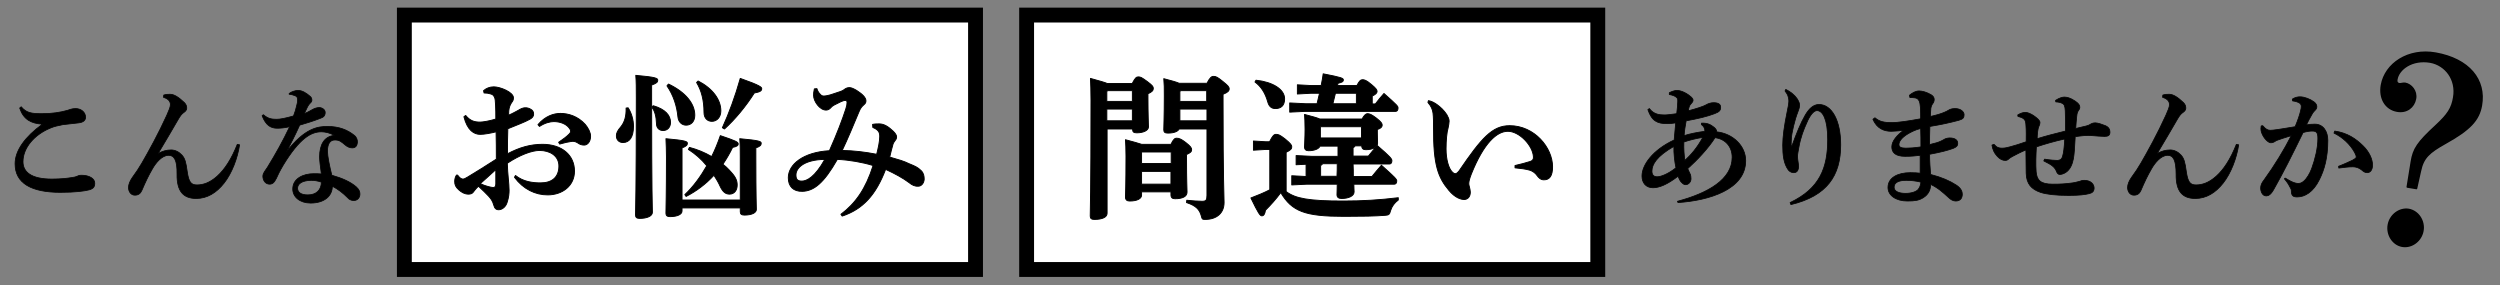 <?xml version="1.0" encoding="utf-8"?>
<!-- Generator: Adobe Illustrator 25.2.3, SVG Export Plug-In . SVG Version: 6.00 Build 0)  -->
<svg version="1.1" id="レイヤー_1" xmlns="http://www.w3.org/2000/svg" xmlns:xlink="http://www.w3.org/1999/xlink" x="0px"
	 y="0px" viewBox="0 0 978.7 111.6" style="enable-background:new 0 0 978.7 111.6;" xml:space="preserve">
<rect x="0" y="0" width="978.7" height="111.6" fill="#808080" stroke="none"/>
<style type="text/css">
	.st0{stroke:#000000;stroke-width:0.308;stroke-linecap:round;stroke-linejoin:round;stroke-miterlimit:10;}
	.st1{fill:#FFFFFF;stroke:#000000;stroke-width:5.824;stroke-miterlimit:10;}
	.st2{stroke:#000000;stroke-width:0.604;stroke-linecap:round;stroke-linejoin:round;stroke-miterlimit:10;}
	.st3{stroke:#000000;stroke-width:0.371;stroke-linecap:round;stroke-linejoin:round;stroke-miterlimit:10;}
</style>
<g>
	<g>
		<g>
			<path class="st0" d="M16.4,48.6c-4.2-0.3-7.2-1.8-8.7-6.3l0.6-0.5c2,2.4,4,2.7,8.1,2.7c4,0,7.2-0.5,10-1.3
				c0.7-0.2,1.7-0.7,3.2-0.7c2.2,0,3.9,1.5,3.9,3.4c0,1.1-0.8,2-2.7,2.2c-2.5,0.3-4.7,0.5-6.2,0.7c-1.7,0.3-3.7,0.8-4.8,1.3
				C13.4,52.7,9,57.9,9,63.3c0,4.1,3.3,6.8,11.3,6.8c3.6,0,6-0.3,7.9-0.6c0.9-0.1,1.6-0.3,2-0.5c0.4-0.2,0.8-0.4,1.7-0.4
				c3,0,5.2,1.3,5.2,3.1c0,1.4-0.5,2.1-2.1,2.6c-1.8,0.5-5.5,1-11.4,1c-11.2,0-17.7-3.5-17.7-11.2c0-5.2,4-10.6,10.6-15.4V48.6z"/>
			<path class="st0" d="M61.9,60.1c1.7-0.9,3.2-1.4,5.1-1.4c1.6,0,3.1,0.8,4.2,2c1.2,1.3,1.6,2.8,2.1,6.5c0.6,4.1,1.5,5.2,3.8,5.2
				c2.5,0,5.1-0.9,7.9-3.4c3-2.7,5.6-6.7,7.9-12.5l0.9,0.2c-0.8,5.2-3,11.1-6.1,15c-3,3.8-6.6,6-10.9,6c-5,0-7.6-2.8-7.5-9.5
				c0.1-5.7-1.2-7.4-3.3-7.4c-2.6,0-5,2.9-6.4,5.4c-1.5,2.6-2.6,4.9-4.1,8.4c-0.5,1.1-1.3,1.8-2.6,1.8c-1.5,0.1-2.6-1.3-2.6-3
				c0-1.2,0.6-2.6,1.5-3.9c1.4-1.9,2.8-4,3.7-5.6c2.5-4.3,6.6-11.7,9.8-18.8c0.8-1.8,1.4-3.2,1.4-4.1c0-1-0.4-2.2-2.7-2.9l0.1-0.9
				c1.1-0.3,1.8-0.3,2.5-0.3c1.5,0,3.3,1.1,5.6,3.3c0.8,0.8,0.9,1.6,0.9,2.2c0,0.6-0.5,1.2-1.1,1.6c-0.8,0.5-1.5,1.4-2.4,3
				c-1.7,3-4.8,8.2-7.6,12.9L61.9,60.1z"/>
			<path class="st0" d="M113.2,36.6c0.9-0.7,2.4-1.2,3.5-1.2c1.6,0,3.2,1,4.8,2.4c0.4,0.4,0.6,0.8,0.6,1.4c0,0.4-0.3,0.9-0.6,1.1
				c-0.5,0.5-0.8,0.9-1.1,1.5c-0.6,1.2-0.9,1.8-1.3,2.7c1.3-0.5,2.3-1.1,3.2-1.6c0.7-0.4,1.7-0.8,2.7-0.8c0.9,0,2.3,0.7,2.3,1.9
				c0,1.2-0.5,1.9-2.1,2.4c-2.8,1.1-5.6,1.9-7.9,2.6c-1.9,4.2-3.2,6.7-5.2,10.5c7.3-9.5,12.5-10,16.1-10c4.6,0,7.9,1.4,10.5,3.5
				c1,0.8,1.3,1.9,1.2,2.9c-0.1,1.1-0.7,2-2,2c-0.9,0-1.9-0.4-2.7-1.1c-1.7-1.4-2.3-2-4.1-2c-1.7,0-2.9,1.2-2.9,4.4
				c0,2,0.8,5.8,1.7,9.4c4.2,1.2,7.3,2.6,9.6,4.6c1.2,1.1,1.4,2,1.4,2.8c0,1.3-0.9,2.5-2.4,2.5c-1.1,0-1.9-0.5-2.3-1
				c-2-2-3.8-3.4-6.1-4.6c0,3.7-3,6.6-8.5,6.6c-4.2,0-7-2.4-7-5.5c0-4.1,4.1-6,8.2-6c0.9,0,1.9,0,3,0.1c-0.4-3-0.7-5.3-0.7-6.7
				c0-4.7,1.8-8,5.8-8.4c-1.8-1-3.6-1.4-5.1-1.4c-4,0-8.5,2.5-14.9,13c-1.7,2.9-2.1,3.9-2.7,5.2c-0.9,1.8-1.6,2.3-2.7,2.3
				c-1.5,0-2.6-1.4-2.6-3.1c0-1.2,1-2.3,1.8-3.5c3.3-5.4,6-10.2,8.7-15.9c-2.1,0.5-3.6,0.6-4.9,0.6c-2.5,0-4.4-1.1-5.9-4.9l0.5-0.4
				c1.8,1.6,3.3,1.8,5.2,1.8c1.4,0,3.4-0.4,6.6-1.3c0.6-1.6,0.9-2.5,1.3-4.3c0.2-0.7,0.3-1.2,0.3-2.1c0-0.7-0.2-1.2-0.9-1.5
				c-0.6-0.2-1.3-0.5-2.4-0.6L113.2,36.6z M116.5,73.7c0,1.5,1.2,2.6,4,2.6c3.3,0,5.3-1.9,5.3-5c-1.4-0.5-2.8-0.7-4-0.7
				C118.1,70.7,116.5,72,116.5,73.7z"/>
		</g>
		<g>
			<path class="st0" d="M656.7,78.8c12-3.2,21.4-8.6,21.4-17.2c0-4.3-2.7-7.2-6.7-7.7c-2.6,4.1-6.9,8.7-10.7,12.1
				c0.4,1,0.8,1.8,1,2.2c0.2,0.4,0.3,1.1,0.3,1.8c0,1.2-1,2.3-2.1,2.3c-0.7,0-1.1-0.4-1.7-1c-0.5-0.5-0.8-1.2-1.3-2.3
				c-4.3,3.3-7.4,4.5-9.8,4.5c-2.7,0-4.3-1.9-4.3-4.6c0-4.3,4.2-10.2,12.6-14.1c0.2-2.2,0.4-4.7,0.6-6.7c-1.2,0.2-2.3,0.3-3.3,0.3
				c-3.8,0-6-0.9-7.6-5.5l0.6-0.4c1.7,2.3,4,2.5,6,2.5c1.1,0,3-0.3,4.7-0.5c0.2-1.9,0.4-3.5,0.4-4.6c0-0.9,0.1-1.3-0.5-1.8
				c-0.5-0.5-1.6-0.9-2.8-1.1v-0.7c1-0.5,2.1-0.9,3-0.9c1.9,0,4.3,1.4,5.7,2.7c0.4,0.4,0.6,0.8,0.6,1.1c0,0.5-0.3,0.9-0.6,1.2
				c-0.4,0.4-0.7,0.8-0.8,1.1c-0.2,0.4-0.3,1-0.5,1.9c3.3-0.9,5.9-1.7,7.1-2.4c0.6-0.4,1.8-0.8,2.8-0.8c1.9,0,2.8,0.6,2.8,1.8
				s-0.5,1.8-2.4,2.5c-2.8,1.1-6.7,2-11.1,2.8c-0.3,1.8-0.7,3.7-0.8,5.8c2.1-0.7,5.1-1.3,8.1-1.7c0-0.4,0-0.7-0.1-1
				c-0.2-0.6-0.5-1.1-1.2-1.6l0-0.6c2.4-0.1,3.6,0.6,5,1.7c0.9,0.8,1,1.4,0.9,1.7c6.5,0.7,11.4,5.6,11.4,11.3
				c0,11.3-14.4,15.6-26.5,16.4L656.7,78.8z M655.3,57.3c-6.8,3.9-8.6,7.1-8.6,9.7c0,1.5,0.7,2.2,2.1,2.2c1.4,0,4.3-1.1,7.3-3.5
				C655.6,63.4,655.2,60,655.3,57.3z M659.2,55.6c-0.1,2.7,0.1,5.4,0.4,7.2c2.3-2.1,4.8-4.9,7-9C664.3,54.1,661.2,54.9,659.2,55.6z"
				/>
			<path class="st0" d="M699.1,35c1.9,0.9,3.5,2.3,4.4,3.6c0.7,1.1,1,1.8,1,2.6c0,1-0.4,1.8-0.7,2.7c-1.2,3-2.4,8.2-2.5,10.2
				c-0.1,1.6-0.1,2.5-0.1,3.2l0.2,0.1c1.9-5.2,3.5-9.2,5.3-12.3c1.4-2.4,3.1-4.2,5.4-4.2c4.9,0,8.5,6.1,8.5,15.8
				c0,12-5.3,20-19.5,23.4l-0.3-0.8c11.6-5.5,14.7-13.6,14.7-24.7c0-7.8-1.9-11.3-4.2-11.3c-1.3,0-2.8,1.9-4,4.8
				c-1.1,2.4-2.4,5.6-3.1,9.7c-0.2,1.1-0.5,2.5-0.5,3.4c0,1.4,0.4,2.9,0.4,3.9c0,1.5-0.6,2.5-1.9,2.5c-1,0-1.8-0.6-2.2-1.2
				c-1.7-2.4-2.1-5.6-2.1-9.6c0-3.2,0.6-7.6,1.7-12.9c0.3-1.3,0.7-3.5,0.7-4.3c0-0.8-0.2-1.6-0.4-2.2c-0.2-0.5-0.5-1-1.1-1.8
				L699.1,35z"/>
			<path class="st0" d="M734,46.1c1.7,1.5,3.6,1.9,6.6,1.9c2.3,0,6.5-0.6,11.3-1.5c0-1.7,0-3-0.1-4.4c-0.1-1.2-0.2-2-0.5-2.6
				c-0.4-0.8-0.9-1.1-1.7-1.2c-0.7-0.1-1.2-0.1-1.9-0.1l-0.2-0.9c1.2-1,2.5-1.7,3.8-1.7c1.2,0,3,0.5,4.7,1.5
				c0.8,0.5,1.2,1.1,1.2,1.8c0,0.7-0.2,1.2-0.6,1.7c-0.4,0.5-0.6,1.2-0.7,1.7c-0.1,0.8-0.1,2-0.2,3.3c2.7-0.6,4.2-1.1,5.4-1.6
				c0.6-0.2,1.3-0.6,1.8-0.9c0.5-0.3,1.2-0.6,2.5-0.6c2.1,0,3.5,1.2,3.5,2.4c0,1.1-0.3,1.7-2.1,2.2c-3.8,1-7,1.7-11.3,2.4
				c-0.1,2.6-0.1,5.1-0.1,7.1c2.1-0.5,3.5-0.9,4.3-1.3c0.4-0.2,0.9-0.4,1.2-0.6c0.4-0.3,1.3-0.7,2.4-0.7c2.2,0,3.1,1,3.1,2
				c0.1,1-0.5,1.6-1.8,2.1c-2.2,0.8-4.9,1.5-9.2,2.3c0,2.9,0.2,5.5,0.4,7.9c4.3,1.1,7.5,2.5,10.1,4.2c1.8,1.2,2.3,2.5,2.3,3.5
				c0,1.7-0.9,2.7-2.6,2.7c-1,0-2-0.6-2.8-1.4c-2.3-2.1-4.3-3.9-7-5.1c0,2-0.8,3.9-2.9,5.2c-1.6,1-3.1,1.3-6.2,1.3
				c-4.6,0-7.6-2.3-7.6-5.3c0-3.8,3.8-5.8,8.7-5.8c1.9,0,2.8,0.1,3.9,0.2c0-2.6,0-4.9,0-7c-1.5,0.2-3.3,0.4-5.9,0.4
				c-3.9,0-5.2-1.6-5.2-3.7c0-2.2,1.9-4.5,4.9-6.7V51c-2.1,0.2-3.9,0.4-5.1,0.4c-2.9,0-5.6-1.1-7.2-4.7L734,46.1z M746.3,70.6
				c-3.1,0-4.8,0.9-4.8,2.7c0,1.6,1.8,2.4,4.5,2.4c2.4,0,4.2-0.7,4.9-1.5c0.6-0.7,1-1.7,1.1-2.9C750,70.8,747.9,70.6,746.3,70.6z
				 M751.9,50.3c-1.9,0.4-4,1.5-5,2.1c-2.5,1.5-3.5,3-3.5,4.2c0,0.9,0.7,1.4,2.7,1.4c1.4,0,3.2-0.1,5.9-0.5
				C752,55,752,52.7,751.9,50.3z"/>
			<path class="st0" d="M800.4,62.3c2.4,0.4,4.3,0.5,5.1,0.5c1.1-0.1,1.6-0.5,1.9-1.4c0.5-1.6,0.7-3.6,0.9-7
				c-4,0.9-7.5,1.9-11.1,3.1c-0.2,3.4-0.3,6.9-0.1,9.7c0.3,3.3,1.6,4.9,6.5,4.9c3.1,0,4.9-0.1,7.8-0.5c1.4-0.2,2.1-0.5,2.7-0.6
				c0.5-0.2,1.1-0.4,1.8-0.4c2.8,0,3.9,1.7,3.9,3c0,1.2-0.6,1.9-1.9,2.2c-1.7,0.4-3.8,0.7-8,0.7c-5,0-8.7-0.4-11.1-1.2
				c-3.5-1.2-5.5-3.3-5.6-7.5c-0.1-2.9,0-5.4-0.1-9.1c-2,0.8-3.6,1.7-5,2.4c-0.7,0.4-1.3,0.7-1.7,1.1c-0.5,0.5-0.9,0.6-1.4,0.6
				c-1,0-2-0.4-3.1-1.6c-1.3-1.4-1.8-2.7-2.1-4.4l0.8-0.3c1.1,1.3,2,1.5,3.1,1.5c1.2,0,2-0.2,3.1-0.5c1.8-0.5,3.6-1,6.4-2
				c0-2.1,0.1-4-0.1-6.6c-0.1-1.9-0.5-2.7-3.1-3.3l-0.1-0.6c1.3-0.8,2.3-1,3-1c1,0,3,0.8,5,2.7c0.4,0.4,0.7,0.9,0.7,1.2
				c0,0.5-0.1,0.9-0.3,1.3c-0.4,0.8-0.5,1.6-0.6,2.3c-0.1,1-0.2,1.9-0.2,2.8c3.5-1.1,7.1-2,11.1-3c0-3.2,0-5.6-0.1-7.9
				c-0.1-2-0.4-2.6-1.3-3c-0.6-0.3-1.6-0.5-2.4-0.5l-0.1-0.6c1.5-1,2.8-1.3,3.4-1.3c1,0,2.4,0.3,4.3,1.6c1.3,0.9,1.8,1.6,1.8,2.3
				c0,0.5-0.1,0.8-0.5,1.3c-0.4,0.6-0.6,1.1-0.7,2.3c-0.2,1.5-0.3,3.4-0.4,4.8c1.4-0.3,2.9-0.7,4.2-1c0.8-0.2,1.2-0.4,1.8-0.8
				c0.4-0.2,0.8-0.4,1.7-0.4c1,0,2.6,0.6,3.9,1.1c1.4,0.6,1.8,1.6,1.8,2.5c0,1.3-0.7,1.7-2.1,1.7c-1,0-3.6-0.2-4.8-0.3
				c-2.5-0.2-4.6,0.1-6.7,0.4c-0.2,4.1-0.4,7-0.7,8.6c-0.4,2.1-1.2,4.2-3,5.4c-0.8,0.5-1.6,0.8-2.4,0.8c-0.6,0-1-0.6-1.2-1.1
				c-0.3-0.8-0.7-1.5-1.7-2.3c-0.6-0.5-1.7-1.1-3.3-1.9L800.4,62.3z"/>
			<path class="st0" d="M844.5,60.1c1.7-0.9,3.2-1.4,5.1-1.4c1.6,0,3.1,0.8,4.2,2c1.2,1.3,1.6,2.8,2.1,6.5c0.6,4.1,1.5,5.2,3.8,5.2
				c2.5,0,5.1-0.9,7.9-3.4c3-2.7,5.6-6.7,7.9-12.5l0.9,0.2c-0.8,5.2-3,11.1-6.1,15c-3,3.8-6.6,6-10.9,6c-5,0-7.6-2.8-7.5-9.5
				c0-5.7-1.2-7.4-3.3-7.4c-2.6,0-5,2.9-6.4,5.4c-1.5,2.6-2.6,4.9-4.1,8.4c-0.5,1.1-1.3,1.8-2.6,1.8c-1.5,0.1-2.6-1.3-2.6-3
				c0-1.2,0.6-2.6,1.5-3.9c1.4-1.9,2.8-4,3.7-5.6c2.5-4.3,6.6-11.7,9.8-18.8c0.8-1.8,1.4-3.2,1.4-4.1c0-1-0.4-2.2-2.7-2.9l0.1-0.9
				c1.1-0.3,1.8-0.3,2.5-0.3c1.5,0,3.3,1.1,5.6,3.3c0.8,0.8,0.9,1.6,0.9,2.2c0,0.6-0.5,1.2-1.1,1.6c-0.8,0.5-1.5,1.4-2.4,3
				c-1.7,3-4.8,8.2-7.6,12.9L844.5,60.1z"/>
			<path class="st0" d="M894.6,69.7c1.8,1.1,3.1,1.8,4.2,2c0.4,0.1,0.7,0.1,1,0.1c0.7,0,1.3-0.2,2.1-0.9c1.1-0.9,2.4-3,3.1-5
				c1.3-3.5,2.4-8,2.4-11.7c0-2.4-0.6-2.9-2.3-2.9c-0.8,0-2.2,0.2-3.5,0.6c-4.3,8.8-7.7,15.6-11.5,22.3c-1.1,2-2.1,2.5-2.9,2.5
				c-1.5,0-2.2-1.7-2.2-3.1c0-1,0.4-2,1.3-3.1c4.2-5.8,7.9-11.9,10.7-17.4c-2.4,0.7-4.4,1.4-5.8,1.9c-0.4,0.2-0.7,0.4-1,0.6
				c-0.3,0.2-0.8,0.3-1.2,0.3c-1,0-2.8-1.7-3.6-3.9c-0.2-0.5-0.3-1-0.3-1.6c0-0.3,0.1-0.7,0.1-1.1l0.6-0.1c1.3,1.5,2,1.8,3,1.8
				c0.6,0,1.5-0.1,2.9-0.3c2.4-0.4,4.6-0.7,6.8-1.1c1.1-2.6,1.9-5.1,2.1-6.1c0.2-0.7,0.3-1.3,0.3-1.8c0-0.6-0.2-1-0.6-1.3
				c-0.7-0.5-1.9-0.8-2.8-0.9l-0.1-0.7c1.1-0.7,2.1-0.9,3-0.9c1.8,0,4,0.9,5.5,2c0.8,0.6,1.1,1.3,1.1,1.9c0,0.7-0.4,1.1-1,1.7
				c-0.4,0.4-0.7,0.8-1.1,1.6c-0.9,1.5-1.3,2.4-2,3.8c1-0.2,1.8-0.3,3.3-0.3c3.4,0,5.1,3,5.1,6.3c0,7-1.4,11.6-3.3,15.4
				c-2.4,4.9-5.7,6.8-8.7,6.8c-1.6,0-2.3-0.5-2.3-2.5c0-0.6-0.3-0.9-0.6-1.5c-0.5-1-1-1.8-2.1-3.1L894.6,69.7z M914,51.3
				c4.8,0.7,8.2,2.9,11.2,5.9c2.3,2.3,3.6,5.1,3.6,7.4c0,2.2-1.1,3-2.1,3c-1,0-1.6-0.6-2.2-1.1c-1-0.8-2.2-1.2-3.4-1.2
				c-1.5,0-3.3,0.2-5.5,0.5l-0.1-0.7c2.6-1,4.2-1.8,5.5-2.4c0.9-0.5,1.4-0.8,1.4-1.2c0-0.5-0.1-0.8-0.6-1.8c-1.8-3.3-4.8-6-8.1-7.6
				L914,51.3z"/>
		</g>
		<rect x="158.3" y="5.9" class="st1" width="223.6" height="99.6"/>
		<rect x="401.9" y="5.9" class="st1" width="223.6" height="99.6"/>
		<g>
			<path class="st2" d="M942.4,73.2l1.6-9.9c0.8-5,2.4-7.5,9.7-14.2c4.5-4.2,6.2-6.6,6.9-11c1.2-7-3.2-12.7-9.2-13.8
				c-7.1-1.2-12.4,2.7-13.1,6.8c-0.2,1,0.2,1.5,0.9,1.7c0.7,0.1,1.5-0.3,2.3-0.2c2.4,0.4,4.7,3,4.1,6.1c-0.6,3.2-3.4,5.5-7.2,4.8
				c-4.5-0.8-7-5-6.1-10.2c1.5-8.4,10.5-14.4,21.2-12.5c13,2.3,19.7,10.4,17.9,20.5c-1,5.7-4.4,9.4-14.1,14.8
				c-6.4,3.6-8.7,5.6-9.8,11l-1.5,6.7L942.4,73.2z M948.5,90.4c-0.7,3.9-4.4,6.6-8,6c-3.7-0.6-6.2-4.5-5.5-8.4c0.7-3.9,4.4-6.6,8-6
				C946.7,82.7,949.2,86.5,948.5,90.4z"/>
		</g>
		<g>
			<g>
				<path class="st3" d="M443.4,32.4c1-1.9,1.5-2.3,2.2-2.3c0.9,0,1.3,0.2,3.5,1.8c2,1.5,2.4,2,2.4,2.7c0,0.8-0.5,1.4-2.1,2.1v1.6
					c0,6.6,0.2,10,0.2,11.4c0,1.3-1.9,2.3-4.6,2.3c-1.2,0-1.6-0.4-1.6-1.3v-0.2h-10v33c0,1.5-1.8,2.4-5,2.4c-1.1,0-1.6-0.4-1.6-1.3
					c0-2.1,0.3-8.8,0.3-45.3c0-3.9-0.1-6.3-0.2-8.6c3.5,1,5.5,1.5,6.6,2H443.4z M443.3,35.5h-9.7l-0.3,0.3v3.9h10V35.5z M443.3,42.7
					h-10v4.6h10V42.7z M446.9,76.4c0,1.4-1.8,2.3-4.7,2.3c-1,0-1.6-0.5-1.6-1.5c0-1.2,0.2-4.3,0.2-16.1c0-3.1-0.1-4.7-0.2-6.4
					c3.3,0.9,5.2,1.4,6.3,1.8h11.5c1-2.1,1.6-2.4,2.2-2.4c0.9,0,1.8,0.3,3.6,1.7c1.9,1.5,2.3,2.1,2.3,2.8c0,0.8-0.5,1.2-2,1.9v1.6
					c0,9,0.2,11.8,0.2,13.1c0,1.8-1.9,2.6-4.7,2.6c-1,0-1.6-0.4-1.6-1.5v-1.2h-11.5V76.4z M458.5,64v-4.5H447l-0.1,0.1V64H458.5z
					 M446.9,72.1h11.5v-5h-11.5V72.1z M461.7,50.3c-0.4,1.1-2,1.8-4.5,1.8c-1.2,0-1.6-0.4-1.6-1.3c0-1.5,0.2-5.2,0.2-13.2
					c0-3.3,0-4.6-0.2-6.8c3,0.8,4.9,1.3,6,1.8h10.9c1.2-2.3,1.8-2.7,2.6-2.7c0.9,0,1.5,0.3,3.5,1.9c2.1,1.7,2.6,2.2,2.6,3
					c0,0.8-0.6,1.4-2.4,2.1v2.7c0,31.1,0.4,37.5,0.4,39.7c0,4.1-2.9,6.6-7.4,6.6c-1.1,0-1.2-0.1-1.5-1.3c-0.7-2.7-2.2-4.1-5.8-5.3
					l0.1-0.9c2.1,0.2,4.3,0.4,6,0.4c1.5,0,1.9-0.4,1.9-2.3v-26H461.7z M472.4,39.7v-4.2h-10.3l-0.2,0.4v3.8H472.4z M461.9,47.3h10.6
					v-4.6h-10.6V47.3z"/>
				<path class="st3" d="M547.4,78.3c-1.5,1.1-2.5,2.5-3,4.1c-0.4,1.6-0.7,1.8-2.2,1.9c-4,0.3-8.6,0.4-16,0.4
					c-15.3,0-20.4-1.9-24.8-9.3c-1.9,2.6-4,4.9-6,6.9c-0.2,1.5-0.7,2.2-1.4,2.2c-0.7,0-1.4-1-4.3-7c2.6-1,5.1-2,7.4-3.2V58.5h-1.5
					l-4.9,0.3v-3.6l4.9,0.3h1.4c1.2-2.4,1.8-2.9,2.5-2.9c0.9,0,1.4,0.1,3.7,1.9c2.2,1.8,2.5,2.4,2.5,3c0,0.7-0.4,1.3-2.2,2.1V75
					c3.6,2.7,8.8,3.7,22.3,3.7c7.7,0,14.2-0.4,21.6-1.3V78.3z M491.7,31.4c6.6,0.7,11.2,3.6,11.2,7.3c0,2.7-1.5,3.8-3.6,3.8
					c-1.5,0-2.5-0.8-3-2.6c-1-3.6-2.7-6.1-5-7.8L491.7,31.4z M538.5,40.6c1.2-1.6,1.9-2.4,3.3-4c5.3,4.7,5.5,5,5.5,5.7
					c0,0.7-0.3,1.3-0.9,1.3h-35.4l-6.1,0.3v-3.6l6.1,0.3h4.6l0.8-3.4c0.1-0.2,0.1-0.5,0.2-0.7h-3.2l-5.5,0.3v-3.6l5.5,0.3h3.8
					c0.4-1.8,0.6-3.2,0.8-4.6c7.2,1.4,7.9,1.7,7.9,2.4c0,0.7-0.7,1-2.1,1.3l-0.2,0.9h7.6c0.9-1.8,1.5-2.3,2.2-2.3
					c0.7,0,1.5,0.2,3.5,1.9c1.8,1.5,2.2,2.1,2.2,2.7c0,0.6-0.6,1.2-1.9,1.8v3.1H538.5z M516.8,57.1c-0.4,1.2-2.3,1.9-4.5,1.9
					c-1,0-1.6-0.4-1.6-1.5c0-1.2,0.2-3.4,0.2-6.8c0-3.4-0.1-4.1-0.2-5.9c3,0.8,4.9,1.3,6,1.8h16.5c0.9-1.6,1.6-2.1,2.1-2.1
					c0.9,0,1.6,0.3,3.6,1.8c1.9,1.5,2.2,2.1,2.2,2.7c0,0.7-0.6,1.3-1.9,1.7V52c0,2,0.1,3.3,0.1,4.1c0,1.6-2.1,2.5-4.6,2.5
					c-1,0-1.6-0.4-1.6-1.5h-2.6c-0.2,0.4-0.4,0.5-0.8,0.7v2.9c0,0.1,0,0.3,0,0.4h6c1.2-1.5,2.1-2.6,3.5-4.1c5.1,4.4,5.7,5.2,5.7,5.9
					c0,0.7-0.3,1.3-0.9,1.3h-14.3c0.1,1.6,0.1,3.3,0.1,4.9h7.3c1.2-1.5,2.3-2.8,3.7-4.4c5.3,4.7,6,5.5,6,6.1c0,0.7-0.3,1.3-0.9,1.3
					h-15.9c0,1.3,0.1,2.2,0.1,3c0,1.6-2.1,2.6-4.9,2.6c-1.2,0-1.8-0.5-1.8-1.5c0-0.9,0.1-2.2,0.1-4.1h-11.7l-6.1,0.3v-3.6l5.6,0.3
					v-4.8l-3.9,0.2v-3.6l6.1,0.3h10.3v-4H516.8z M533,49.6h-16l-0.1,0.1V54H533V49.6z M523.4,69c0.1-1.6,0.1-3.3,0.1-4.9h-5.7
					c-0.2,0.3-0.5,0.5-0.8,0.7V69H523.4z M531,36.5h-8.2l-1,4.1h9.2V36.5z"/>
				<path class="st3" d="M559.2,39.4c1.2,0.2,2.3,0.8,3.3,1.5c1.5,1.1,2.7,2.2,3.9,4c0.5,0.9,0.9,1.7,0.9,2.5c0,0.7-0.2,1.8-0.4,2.7
					c-0.5,1.6-0.8,4.9-0.8,8.2c0,4.1,1,7.6,2.4,9c0.5,0.5,0.9,0.7,1.2,0.7c0.5,0,0.9-0.4,1.5-1.1c8.8-12.9,13-17.7,19.8-17.7
					c9.7,0,16.8,8.6,16.8,16.1c0,3.6-1.2,5.1-3.4,5.1c-1.3,0-2.1-0.9-2.6-1.6c-0.8-1.2-2-1.9-3-2.2c-1.4-0.4-3.4-0.7-5.7-0.9v-0.9
					c2.2-0.5,4.1-1,6-1.6c0.9-0.3,1.3-0.9,1.2-1.8c-0.2-4.4-5.5-10-10-10c-4.3,0-9.4,4.5-14.3,16.7c-0.7,1.8-1,2.9-1,3.8
					c0,0.4,0.1,0.8,0.2,1.1c0.2,0.9,0.4,1.6,0.4,2.2c0,2.1-1.3,2.9-2.4,2.9c-1.3,0-3.6-0.7-6-3.6c-4.2-5-6.1-9.9-6-24.4
					c0-1.7,0-4.2-0.2-5.8c-0.2-1.5-0.7-2.7-2-4.2L559.2,39.4z"/>
			</g>
		</g>
	</g>
	<g>
		<g>
			<path class="st3" d="M201.8,68.7c3,2.4,6.6,2.9,9.8,2.9c4.6,0,7.2-2.3,7.2-6.6c0-4-3.5-6.1-7.6-6.1c-3,0-7.8,1.8-12.6,5
				c0.1,4.4,0.7,7.8,0.7,10.6c0,1.2-0.1,2.7-0.8,4.8c-0.5,1.6-1.8,2.7-3.1,2.8c-1.2,0.1-1.8-0.6-2.1-1.8c-0.5-1.8-1.2-2.6-2.1-3.6
				c-1-1.1-2.2-2.2-3.9-3.8c-1,0.9-1.7,1.9-2.1,2.4c-0.4,0.5-1,0.7-1.8,0.7c-1.5,0-2.7-0.7-3.8-1.7c-1.2-1.1-1.6-1.9-1.6-3.3
				c0-0.7,0.2-1.6,0.5-2.1c0.1-0.2,0.2-0.4,0.4-0.4c0.2,0,0.4,0.2,0.6,0.5c0.5,0.7,1.2,1.1,1.7,1.1c0.5,0,0.9-0.2,1.9-0.8
				c3.3-2,7.2-4.4,11.2-7c0-3.9,0-7.4-0.1-10.7c-1.9,0.5-4.6,1-6.2,1c-2.4,0-5-1.5-6.4-6.9l0.7-0.5c1.8,2.2,3.5,2.6,5.7,2.6
				c0.9,0,3.6-0.4,6.1-1.2c0-2.1,0-3.6-0.1-5.5c-0.1-1.5-0.1-2.5-0.5-3.2c-0.4-0.8-0.9-1-1.7-1.2c-0.7-0.2-1.3-0.3-2.3-0.3l-0.2-0.9
				c1-0.9,2.4-1.5,4-1.5c2.5,0,7.7,2.1,7.7,4.3c0,0.9-0.3,1.3-0.6,1.7c-0.5,0.7-0.9,1.5-1.1,2.5c-0.1,0.5-0.2,1.2-0.2,2.6
				c1.7-0.7,3-1.5,3.8-1.9c0.7-0.5,1.9-1,2.5-1c0.8-0.1,1.8,0.2,2.4,0.6c0.7,0.4,1.1,0.9,1.1,1.9c0,0.9-0.6,1.5-1.5,2
				c-2.2,1.2-4.7,2.1-8.6,3.7c-0.1,3.5-0.2,6.6-0.1,9.8c4.7-2.5,9-3.7,13.7-3.7c7.5,0,12.5,4.2,12.5,10.5c0,5.7-4.7,9.3-10.5,9.3
				c-4.8,0-9.5-2.2-13-6.9L201.8,68.7z M188,71.9c2.1,1,4.4,1.5,5,1.5c0.6,0,1.1-0.2,1.1-1.4c0-1.2,0-3.1,0-5.6
				C191.9,68.5,189.5,70.5,188,71.9z M210.6,48.8c2.8-3.3,6.1-4.4,8.8-4.4c3.1,0,6.8,1.1,9.7,4.3c1.2,1.4,2.1,3.2,2.1,4.6
				c0,2.4-1.4,3.5-2.5,3.5c-1,0-1.8-0.3-2.6-0.9c-0.8-0.5-1.6-0.7-2.6-0.5c-1.2,0.2-2.4,0.4-4.4,1l-0.4-0.7c1.9-1.3,3.1-2.2,4.1-3.2
				c0.4-0.4,0.6-0.7,0.6-1.1s-0.1-0.7-0.5-1.2c-1.3-1.8-3.8-2.6-6.1-2.6c-1.4,0-3.5,0.5-5.6,1.9L210.6,48.8z"/>
			<path class="st3" d="M245.9,42.2c1.3,2,2.1,4.7,2.1,7.2c0,4.3-1.6,6.4-4.1,6.4c-1.5,0-2.6-1-2.6-2.6c0-1.2,0.5-2.1,1.7-3.5
				c1.5-1.8,2.2-4.2,2.1-7.4L245.9,42.2z M255.1,38.5c0,37.9,0.3,43.4,0.3,44.6c0,1.5-2.1,2.4-5,2.4c-1.1,0-1.6-0.4-1.6-1.3
				c0-2.1,0.3-9.3,0.3-45.9c0-3.9,0-6.4-0.2-8.8c8.1,0.7,8.6,1.2,8.6,1.9c0,0.7-0.4,1.2-2.4,1.9V38.5z M255.8,41.4
				c4.7,1.4,6.7,3.8,6.7,6.5c0,1.9-1.2,3.2-2.9,3.2c-1.5,0-2.6-1-2.6-2.7c-0.1-2.8-0.6-4.9-1.9-6.6L255.8,41.4z M267,81.3v1.3
				c0,1.3-1.8,2.2-4.7,2.2c-1.1,0-1.6-0.4-1.6-1.3c0-1.8,0.2-7.4,0.2-22.1c0-2.7-0.1-4.8-0.2-7.1c7.8,0.7,8.4,1.1,8.4,1.8
				c0,0.7-0.5,1.2-2.1,1.8v20.4h22.8V61.4c0-2.7,0-4.8-0.2-7.1c7.9,0.7,8.4,1.1,8.4,1.8c0,0.7-0.4,1.2-2.1,1.8v3.7
				c0,15.4,0.2,19.3,0.2,20.4c0,1.3-1.8,2.2-4.7,2.2c-1.1,0-1.6-0.4-1.6-1.3v-1.5H267z M261.7,32.9c6.7,3.2,10.3,7.7,10.3,12.2
				c0,2.4-1.4,3.9-3.4,3.9c-1.6,0-3-1.2-3.2-3.2c-0.4-4.3-1.8-8.6-4.3-12.2L261.7,32.9z M269.9,57.7c3,0.8,6,2,8.7,3.6
				c1.3-2.6,2.4-5.3,3.4-8.2c6.2,2.1,7,2.5,7,3.3c0,0.5-0.5,1-2.2,1.3c-1.1,2.3-2.4,4.5-3.8,6.6c0.9,0.7,1.8,1.5,2.6,2.4
				c2.1,2.2,3,3.7,3,5.7c0,2.2-1.2,3.6-3,3.6c-1.6,0-2.6-0.9-3.6-2.9c-0.7-1.6-1.6-3.1-2.5-4.5c-3.2,3.5-7,6.3-10.9,8.3l-0.5-0.7
				c3.2-3,6.1-6.9,8.6-11.3c-2.2-2.7-4.7-4.8-7.2-6.4L269.9,57.7z M273.3,31.7c5.8,3,8.9,7.4,8.9,11.7c0,2.4-1.5,4.1-3.5,4.1
				c-1.8,0-3.1-1.3-3.1-3.5c0-4.7-1-8.6-2.9-11.7L273.3,31.7z M282.8,50c2.6-5.7,5-12.2,7-19.3c8,2.8,8.4,3.5,8.4,4
				c0,0.9-0.7,1.3-2.9,1.7c-3.3,5.2-7.5,10.3-11.7,14.1L282.8,50z"/>
			<path class="st3" d="M341.6,48.7c0.9-0.2,1.7-0.2,2.6-0.2c1.9,0,3.6,1.1,5.5,2.9c0.9,0.9,1.3,1.6,1.3,2.2c0,0.5-0.2,1-0.5,1.3
				c-0.5,0.6-0.9,1.3-1,1.9c-0.4,1.3-0.7,2.7-1.2,4.7c3.5,1,5.6,1.6,7.6,2.6c1.3,0.5,2.1,0.9,2.7,1.2c0.7,0.4,1.3,0.8,2,1.5
				c1,1,1.2,2.1,1.2,3.4c-0.1,1.5-1.1,2.7-2.3,2.7c-1.4,0.1-2.5-0.5-3.6-1.4c-2.4-1.8-5.5-3.5-9.2-5.2c-3.8,10-8.9,15.6-17,18.3
				l-0.5-0.7c5.7-4.3,9.7-9.9,12.6-19.1c-4.2-1.3-9.4-2.2-14-2.4c-5.3,9.3-9.2,12.4-13.7,12.5c-3.5,0.1-5.5-1.9-5.5-5.3
				c0-5.2,5.8-10,16.1-10.6c3-6.7,5.1-12.3,6.4-16.3c0.4-1.2,0.5-1.9,0.5-2.6c0-0.5-0.2-0.8-0.7-0.8c-0.8,0-2.2,0.7-4.3,1.8
				c-0.6,0.3-1.1,0.7-1.6,1.3c-0.4,0.4-1,0.7-1.6,0.7c-2.5,0-4.9-3.5-4.9-5.7c0-0.7,0-1.3,0.3-2.6l1-0.1c0.2,0.7,0.6,1.5,1.2,2.1
				c0.5,0.6,0.9,0.8,1.5,0.8c0.6,0,2-0.2,3.9-0.9c2-0.7,3.3-1,3.9-1.5c0.8-0.6,1.3-0.9,2.3-0.9c1.3,0,4.3,1.9,5.6,3.4
				c0.6,0.8,0.8,1.2,0.8,1.8c0,0.6-0.2,1-0.8,1.5c-0.9,0.8-1.3,1.3-1.9,2.7c-2.2,5.3-4.5,10.8-6.6,15.2c4.7,0.1,8.9,0.6,13.5,1.5
				c0.6-2.4,1.2-5,1.2-7c0-1.6-0.5-2.6-2.7-3.5L341.6,48.7z M311.6,68.5c0,1.8,0.7,2.4,2.3,2.4c1.9,0,5.1-1.5,9-8.5
				C315,62.5,311.6,65.6,311.6,68.5z"/>
		</g>
	</g>
</g>
</svg>

